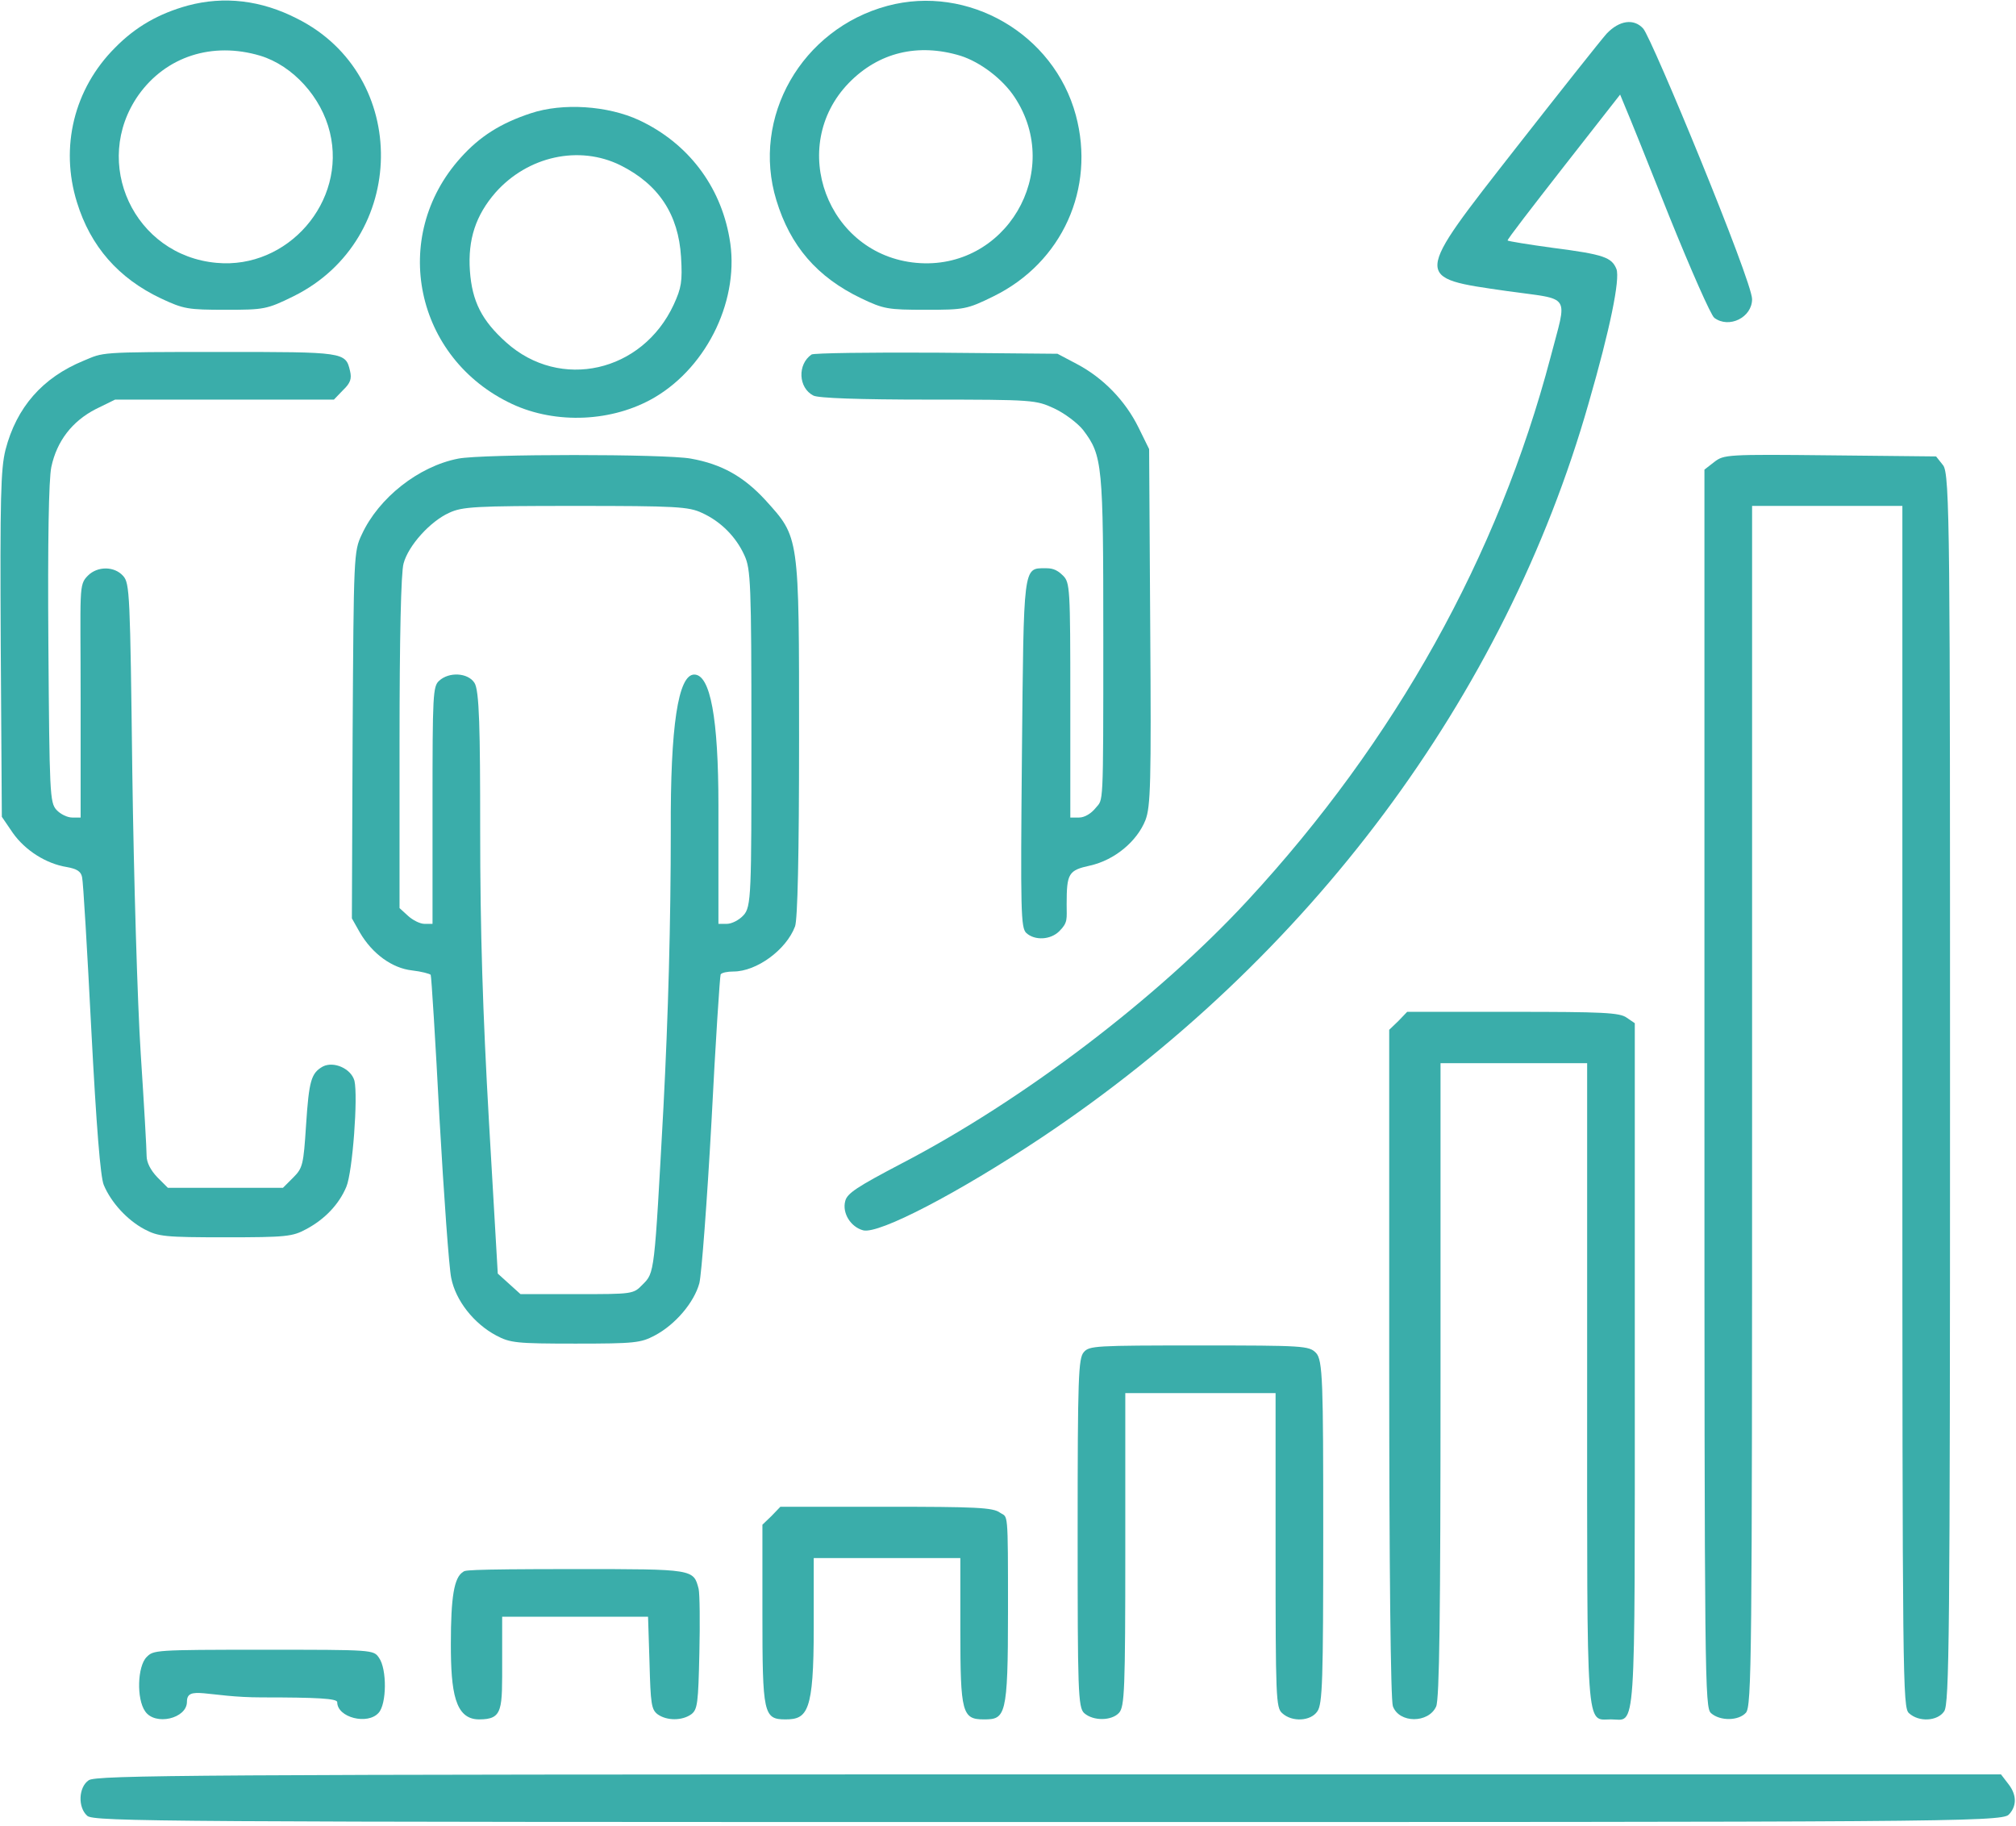 <?xml version="1.0" encoding="UTF-8"?>
<svg id="Laag_1" data-name="Laag 1" xmlns="http://www.w3.org/2000/svg" version="1.1" viewBox="0 0 550 498">
  <defs>
    <style>
      .cls-1 {
        fill: #3aadaa;
        stroke-width: 0px;
      }
    </style>
  </defs>
  <path class="cls-1" d="M51.3,1.5c-8,2.2-14.3,5.8-19.9,11.5-11.2,11.2-15.1,27.1-10.4,42.2,3.7,12,11.3,20.7,22.9,26.2,6.2,2.9,7.3,3.1,17.7,3.1s11.2-.1,18.5-3.7c31.3-15.5,31.9-60.2,1-75.7C71.2,0,61.1-1.1,51.3,1.5ZM71,15.2c8.9,2.7,16.7,11.3,19,20.9,4.6,18.9-11.5,37.4-30.9,35.6-22.5-2-34.3-27.3-21.3-45.8,7.5-10.5,20.1-14.6,33.2-10.7Z"/>
  <path class="cls-1" d="M242.1,1.6c-23.4,6.3-37.2,30.4-30.3,53,3.8,12.5,11.1,21,23.2,26.8,6.1,2.9,7.2,3.1,17.6,3.1s11.2-.1,18.5-3.7c18.7-9.2,27.8-29.4,22.4-49.4-6-22.2-29.4-35.7-51.4-29.8ZM262,15.2c5.4,1.7,11.5,6.3,14.8,11.3,13.5,20.4-2.5,47.4-26.8,45.2s-35.3-31.7-18.4-49.1c8.1-8.3,18.8-10.9,30.4-7.4Z"/>
  <path class="cls-1" d="M438.3,9.2c-1.6,1.8-12.7,15.8-24.6,31-28.3,36.2-28.3,35.5-2.5,39.2,17.8,2.5,16.4.4,11.8,18.1-14.3,54.2-42.3,104.5-82.6,148.1-24.8,26.8-61.4,54.6-94.5,71.8-12,6.3-14.8,8.1-15.3,10.2-.9,3.3,1.5,7.1,4.9,8,4.3,1.1,26.1-10.3,48.5-25.2,73.1-48.7,126.6-120.4,149.4-200.4,5.9-20.4,8.6-33.8,7.6-36.6-1.3-3.2-3.4-4-17.4-5.8-6.6-.9-12.1-1.8-12.3-2s6.7-9.1,15.2-20l15.5-19.8,1.4,3.4c.8,1.8,6.2,15.2,12,29.8,5.9,14.6,11.4,27.1,12.3,27.7,4,3,10.3-.1,10.3-5.1s-27.4-71.3-29.7-73.8c-2.5-2.8-6.5-2.3-10,1.4Z"/>
  <path class="cls-1" d="M144.8,30.9c-8.2,2.7-13.9,6.3-19.1,12.1-19.5,21.6-12.5,54.8,14,67.2,12,5.6,27.5,4.9,38.9-1.8,14.6-8.6,23.4-27.2,20.4-43.5-2.5-14.3-11.4-25.9-24.6-32.1-8.6-4-20.9-4.8-29.6-1.9ZM169.3,45.1c10.4,5.2,15.8,13.4,16.5,25,.4,6.7.1,8.4-2,13-8.6,18.5-31,23.5-45.7,10.3-6.7-6-9.3-11.2-9.9-19.5-.6-8.6,1.6-15.2,7-21.4,8.8-9.9,22.8-13,34.1-7.4Z"/>
  <path class="cls-1" d="M22.8,98.4c-11.2,4.6-18.3,12.7-21.3,24.3-1.3,5.2-1.5,13-1.3,53.1l.3,47,3,4.4c3.4,4.8,9.1,8.4,14.7,9.3,2.8.5,3.9,1.2,4.2,2.8.3,1.2,1.4,19.9,2.5,41.4,1.4,26.8,2.5,40.3,3.4,42.5,2,4.8,6.4,9.6,11.1,12.1,3.8,2,5.5,2.2,22.1,2.2s18.3-.2,22-2.2c5.1-2.7,9-6.8,11-11.6,1.7-4.1,3.2-24.6,2.2-28.9-.9-3.3-5.6-5.4-8.6-3.9-3.2,1.8-3.8,3.8-4.6,16-.7,10.8-.9,11.7-3.5,14.3l-2.8,2.8h-31.4l-2.9-2.9c-1.8-1.9-2.9-4-2.9-5.8s-.7-14.1-1.6-27.8c-.9-13.8-1.9-48.2-2.3-76.6-.6-48.9-.7-51.8-2.5-53.8-2.4-2.7-7-2.7-9.6-.1s-2,3.3-2,34v32h-2.3c-1.3,0-3.2-.9-4.3-2.1-1.8-2-1.9-4.4-2.2-45.2-.2-28.2.1-44.9.8-48.3,1.5-7.1,5.7-12.5,12.1-15.8l5.3-2.6h59.7l2.5-2.6c2-1.9,2.4-3.1,1.9-5.2-1.2-5.2-1.5-5.2-35.4-5.2s-31.7.1-37.3,2.4Z"/>
  <path class="cls-1" d="M221.4,96.7c-3.9,2.7-3.6,9.1.5,11.2,1.3.7,12.6,1.1,31.3,1.1,28.8,0,29.4.1,34.4,2.4,2.8,1.3,6.4,4,7.9,5.9,5.3,7,5.5,9.3,5.5,56.7s0,43.8-2.1,46.4c-1.2,1.5-3,2.6-4.5,2.6h-2.4v-32c0-30.7-.1-32.1-2-34s-3.3-2-4.8-2c-6.1,0-5.9-1-6.4,50.7-.4,43.1-.3,47.4,1.2,48.8,2.3,2.1,6.6,1.9,9-.5s2-3.3,2-7.3c0-8.5.5-9.3,6.4-10.6,6.7-1.5,12.8-6.6,15.1-12.4,1.4-3.7,1.6-9.9,1.3-52.7l-.3-48.5-2.9-5.9c-3.6-7.3-9.6-13.5-16.8-17.3l-5.3-2.8-33-.3c-18.1-.1-33.5.1-34.1.5Z"/>
  <path class="cls-1" d="M125,125.1c-10.8,2.1-21.7,10.7-26.3,20.7-2.2,4.6-2.2,5.7-2.5,54.7l-.2,50,2.2,3.9c3.4,5.8,8.8,9.7,14.2,10.3,2.6.3,4.8.9,5.1,1.2.2.4,1.3,18,2.4,39.2,1.2,21.1,2.6,40.7,3.2,43.5,1.2,6.1,6.1,12.4,12.3,15.7,3.8,2,5.4,2.2,21.6,2.2s17.8-.2,21.6-2.2c5.7-3,10.8-9.1,12.2-14.3.6-2.5,2.1-22.3,3.3-44,1.1-21.7,2.3-39.8,2.5-40.2.3-.5,1.9-.8,3.5-.8,6.3,0,14.4-5.9,16.8-12.3.7-1.9,1.1-19.5,1.1-51.2,0-55.8.1-54.8-9.2-65.1-5.9-6.4-11.9-9.8-20.3-11.3-6.9-1.3-56.9-1.3-63.5,0ZM191.5,139.9c5.1,2.3,9.3,6.5,11.6,11.6,1.7,3.7,1.9,7.5,1.9,49.9s0,46-2.2,48.3c-1.2,1.3-3.2,2.3-4.5,2.3h-2.3v-32.2q0-35.8-6.6-35.8t-6.4,42.5c0,25.2-.7,50.6-2,75.5-2.5,45.7-2.4,45.1-5.7,48.4-2.5,2.6-2.7,2.6-17.9,2.6h-15.4l-3.1-2.8-3.1-2.8-2.4-41.4c-1.7-29.8-2.4-52.2-2.4-79.5s-.2-38.4-1.6-40.3c-1.8-2.7-6.9-3-9.6-.5-1.7,1.5-1.8,3.9-1.8,34v32.3h-2.2c-1.2,0-3.2-1-4.5-2.2l-2.3-2.1v-45.1c0-28.7.4-46.5,1.1-48.9,1.3-4.9,7.3-11.5,12.4-13.8,3.6-1.7,7.1-1.9,34.5-1.9s30.9.2,34.5,1.9Z"/>
  <path class="cls-1" d="M467.7,126l-2.7,2.1v168.8c0,162.3.1,168.9,1.8,170.4,2.5,2.2,7.5,2.1,9.5-.1,1.6-1.7,1.7-14.6,1.7-165.5v-163.7h41v163.8c0,157.5.1,164,1.8,165.5,2.7,2.5,7.8,2.2,9.6-.5,1.4-2,1.6-19.8,1.6-169.9s0-167.7-1.9-170l-1.9-2.4-28.9-.3c-28.2-.3-29-.2-31.6,1.8Z"/>
  <path class="cls-1" d="M381.5,278.5l-2.5,2.4v91c0,56,.4,91.9,1,93.5,1.7,4.7,9.7,4.7,11.8.1.9-1.9,1.2-25.1,1.2-89v-86.5h40v87.3c0,97-.4,91.7,6.5,91.7s6.5,7,6.5-96.5v-93.4l-2.2-1.5c-1.9-1.4-6.6-1.6-31.1-1.6h-28.8l-2.4,2.5Z"/>
  <path class="cls-1" d="M295.7,368.8c-1.5,1.7-1.7,6.6-1.7,49.4s.1,47.6,1.8,49.1c2.5,2.2,7.5,2.1,9.5-.1,1.5-1.7,1.7-6.2,1.7-44.5v-42.7h41v42.8c0,40.3.1,43,1.8,44.5,2.7,2.5,7.8,2.2,9.6-.5,1.4-2,1.6-8.3,1.6-49s-.1-46.9-2-48.8-3.3-2-31.8-2-30,.1-31.5,1.8Z"/>
  <path class="cls-1" d="M210.5,413.5l-2.5,2.4v24.3c0,27.3.3,28.8,6.3,28.8s7.7-2.1,7.7-24.9v-19.1h40v19.8c0,22.4.5,24.2,6.4,24.2s6.6-.7,6.6-29.3,0-25.6-2.2-27.1c-1.9-1.4-6.6-1.6-31.1-1.6h-28.8l-2.4,2.5Z"/>
  <path class="cls-1" d="M126.3,428.8c-2.4,1.5-3.3,6.7-3.3,19.7s1.1,20.5,7.7,20.5,6.3-2.6,6.3-16.2v-11.8h39.8l.4,12.6c.3,11.1.5,12.7,2.2,14,2.5,1.8,6.7,1.8,9.2,0,1.7-1.3,1.9-3,2.2-16.7.2-8.3.1-16.2-.2-17.5-1.4-5.4-1.3-5.4-33.4-5.4s-30.2.4-30.9.8Z"/>
  <path class="cls-1" d="M40,452c-2.5,2.5-2.8,11.4-.4,14.8,2.7,4,11.4,2,11.4-2.6s5.5-1.2,20.5-1.2,20.5.3,20.5,1.3c0,4.2,8.3,6.3,11.3,2.9,2.2-2.4,2.3-11.9.1-15-1.5-2.2-1.6-2.2-31.5-2.2s-30,.1-31.9,2Z"/>
  <path class="cls-1" d="M24.2,485.6c-2.8,1.9-3,7.4-.4,9.7,1.7,1.6,21.3,1.7,262,1.7s260.2,0,262.2-2,2.5-5.1-.1-8.4l-2-2.6h-259.8c-233.4,0-259.9.2-261.9,1.6Z"/>
</svg>